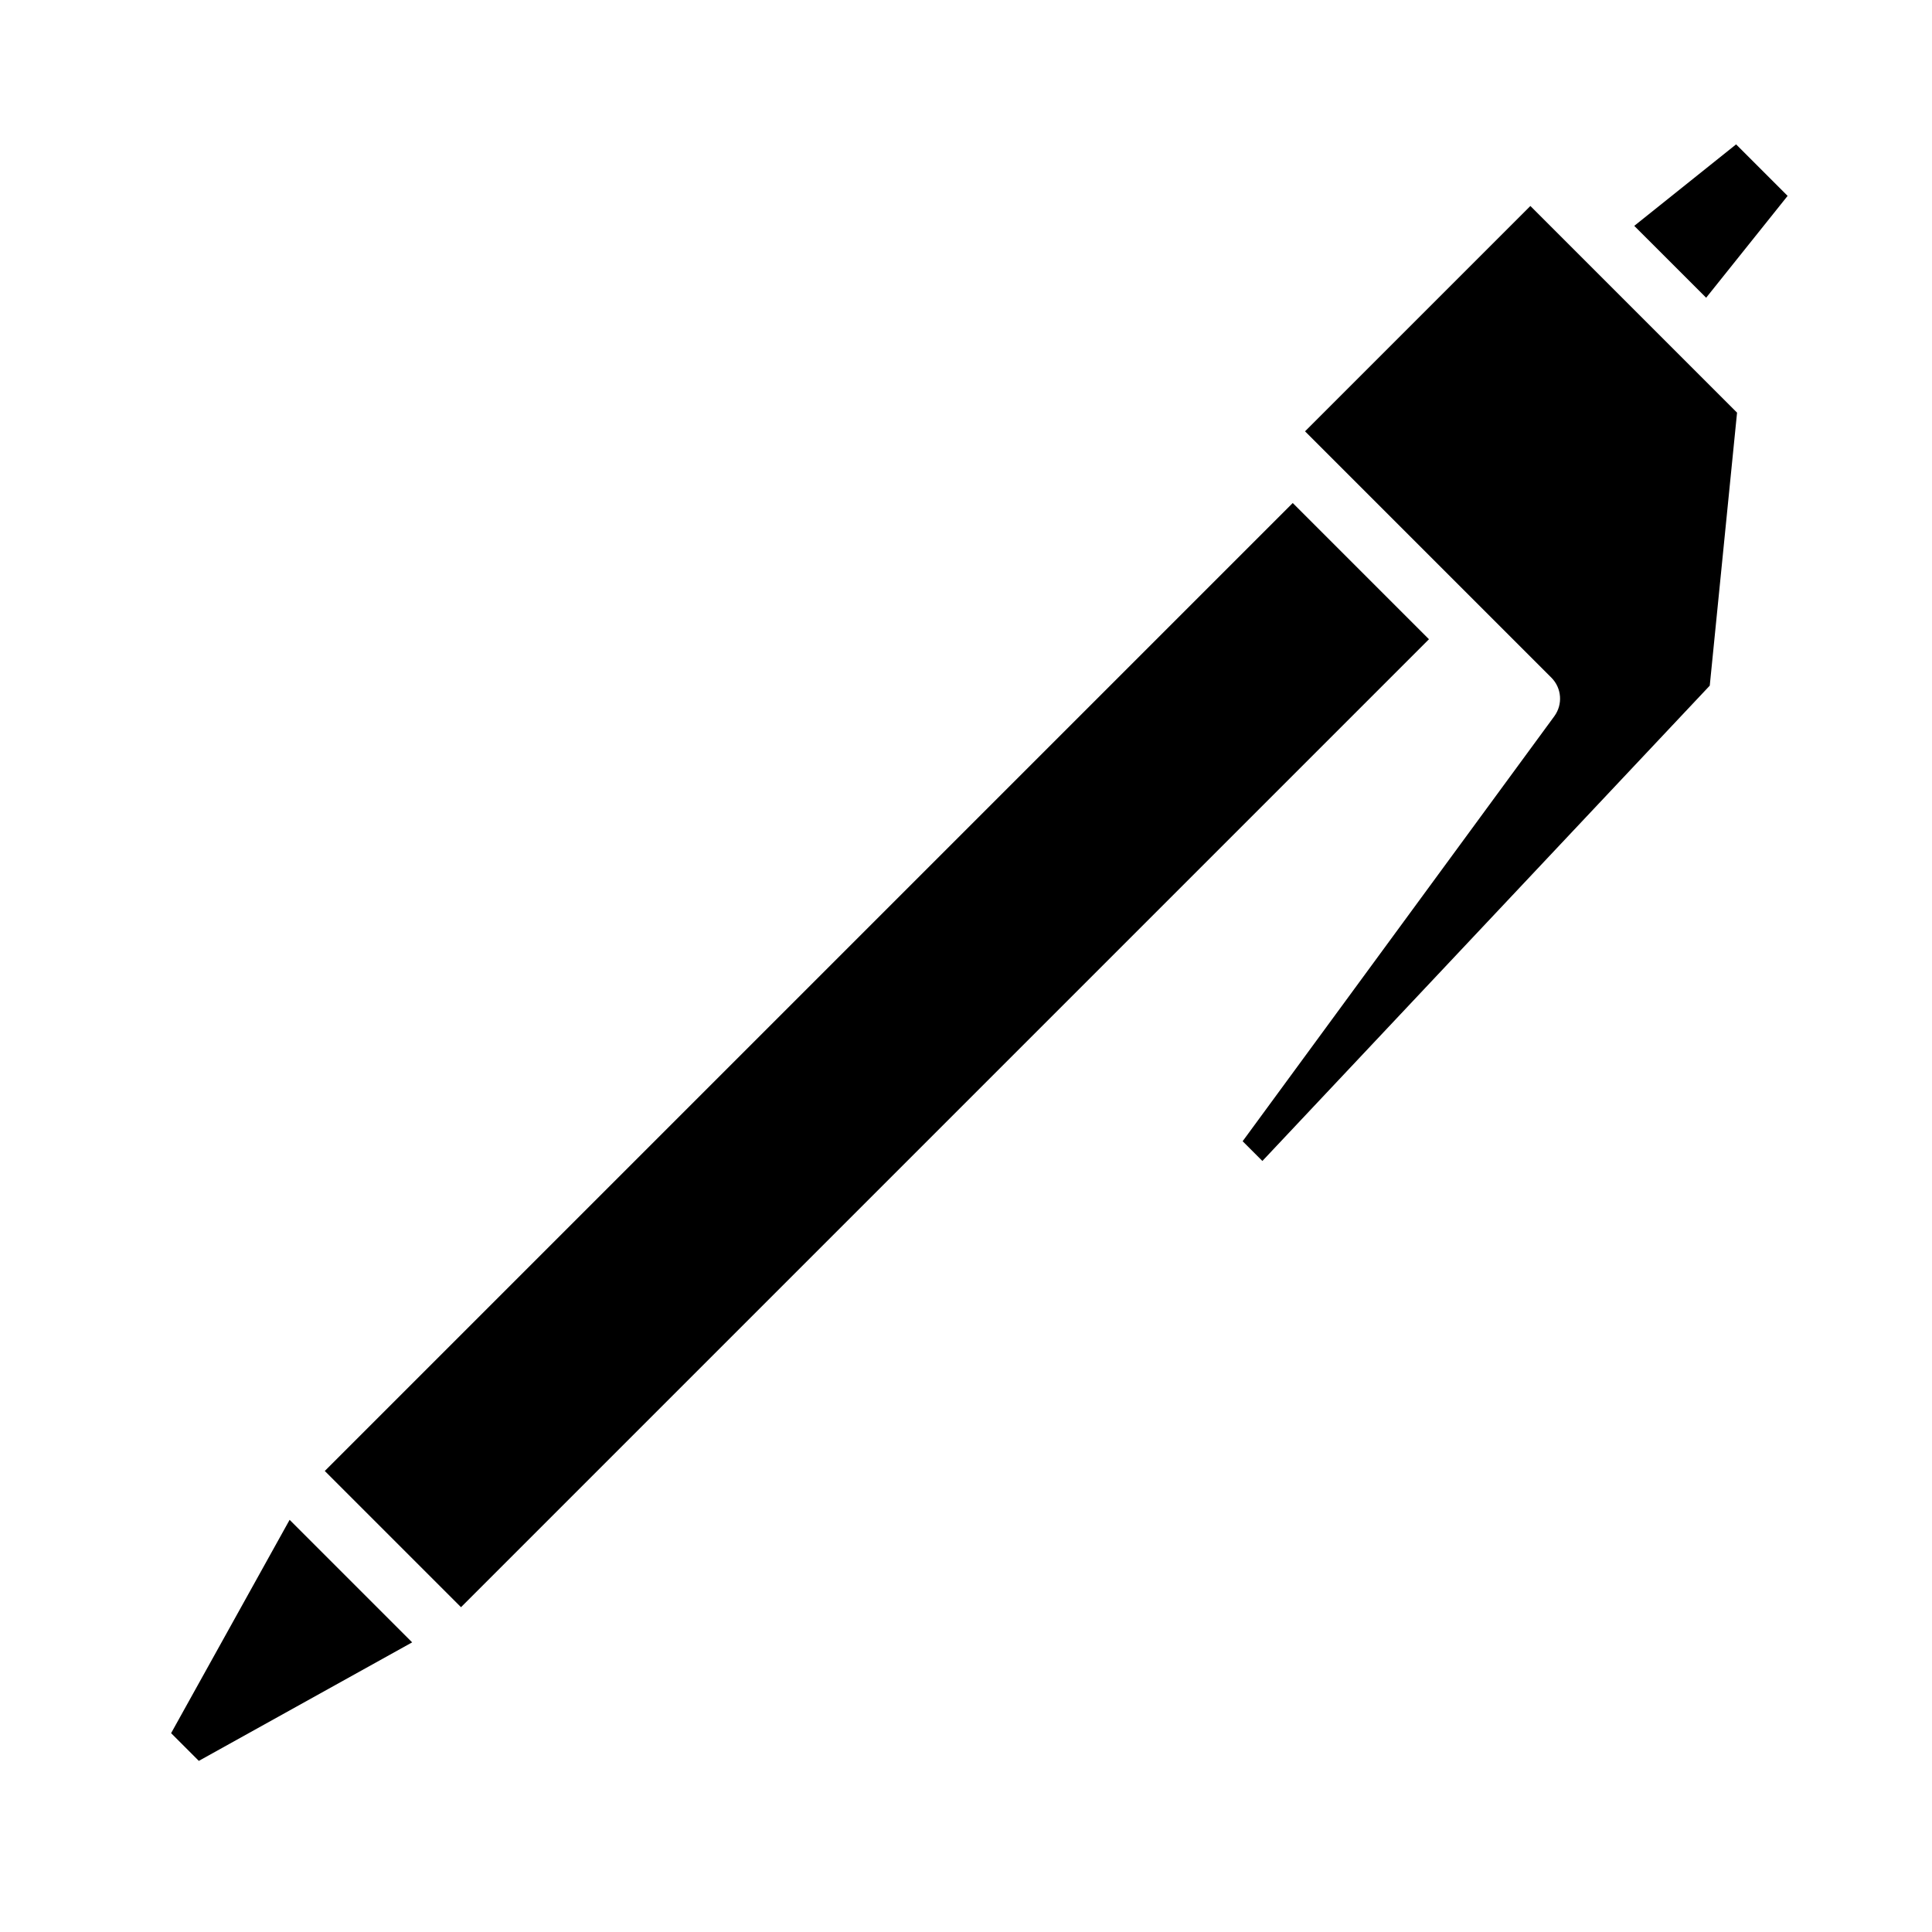 <?xml version="1.0" encoding="UTF-8"?>
<!-- Uploaded to: ICON Repo, www.svgrepo.com, Generator: ICON Repo Mixer Tools -->
<svg fill="#000000" width="800px" height="800px" version="1.1" viewBox="144 144 512 512" xmlns="http://www.w3.org/2000/svg">
 <path d="m196.69 610.65-7.344-7.344 31.406-56.535 32.473 32.473zm69.484-40.727-36.102-36.098 256.52-256.52 36.098 36.098zm330.93-244.22-118.56 125.97-5.231-5.231 82.598-112.63v-0.004c2.297-3.133 1.965-7.473-0.781-10.223l-65.281-65.281 59.715-59.715 54.773 54.773zm-0.957-102.8-19.051-19.047 26.988-21.594 13.652 13.652z"/>
</svg>